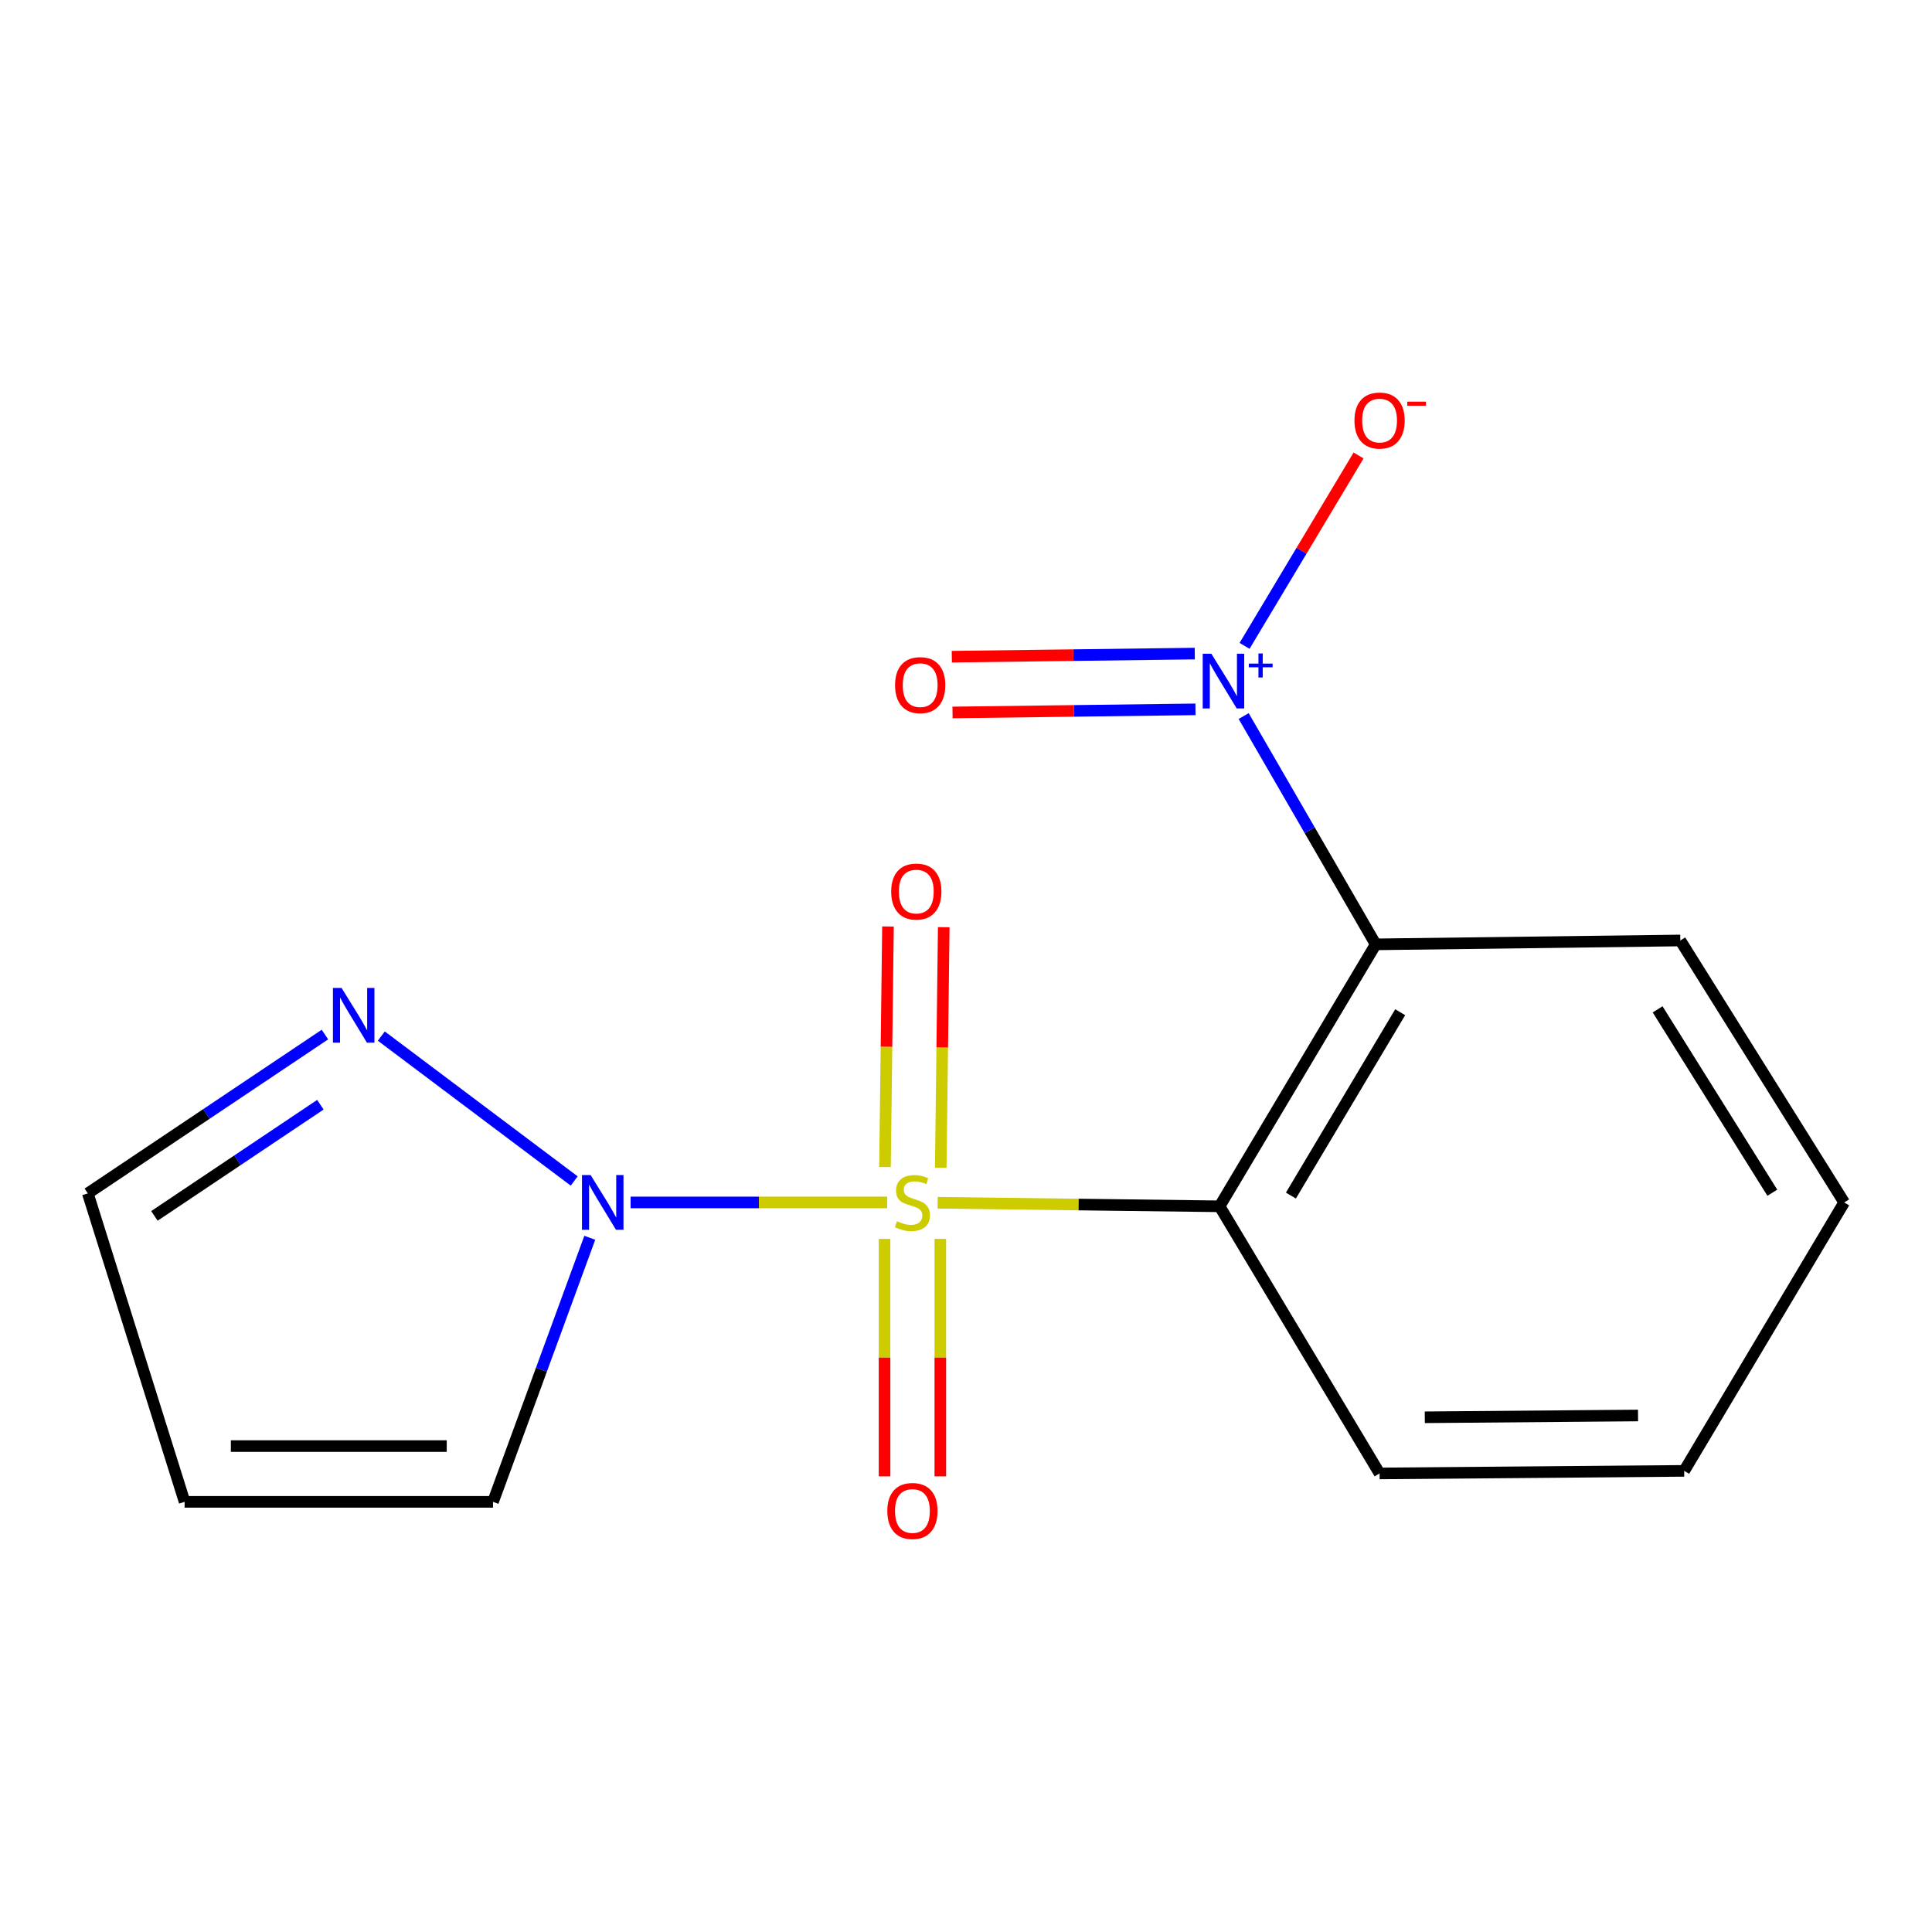 <?xml version='1.0' encoding='iso-8859-1'?>
<svg version='1.1' baseProfile='full'
              xmlns='http://www.w3.org/2000/svg'
                      xmlns:rdkit='http://www.rdkit.org/xml'
                      xmlns:xlink='http://www.w3.org/1999/xlink'
                  xml:space='preserve'
width='1000px' height='1000px' viewBox='0 0 1000 1000'>
<!-- END OF HEADER -->
<rect style='opacity:1.0;fill:#FFFFFF;stroke:none' width='1000' height='1000' x='0' y='0'> </rect>
<path class='bond-0' d='M 485.328,622.545 L 558.292,623.465' style='fill:none;fill-rule:evenodd;stroke:#CCCC00;stroke-width:6px;stroke-linecap:butt;stroke-linejoin:miter;stroke-opacity:1' />
<path class='bond-0' d='M 558.292,623.465 L 631.256,624.385' style='fill:none;fill-rule:evenodd;stroke:#000000;stroke-width:6px;stroke-linecap:butt;stroke-linejoin:miter;stroke-opacity:1' />
<path class='bond-1' d='M 459.186,622.381 L 392.791,622.381' style='fill:none;fill-rule:evenodd;stroke:#CCCC00;stroke-width:6px;stroke-linecap:butt;stroke-linejoin:miter;stroke-opacity:1' />
<path class='bond-1' d='M 392.791,622.381 L 326.396,622.381' style='fill:none;fill-rule:evenodd;stroke:#0000FF;stroke-width:6px;stroke-linecap:butt;stroke-linejoin:miter;stroke-opacity:1' />
<path class='bond-5' d='M 457.841,641.251 L 457.841,702.708' style='fill:none;fill-rule:evenodd;stroke:#CCCC00;stroke-width:6px;stroke-linecap:butt;stroke-linejoin:miter;stroke-opacity:1' />
<path class='bond-5' d='M 457.841,702.708 L 457.841,764.166' style='fill:none;fill-rule:evenodd;stroke:#FF0000;stroke-width:6px;stroke-linecap:butt;stroke-linejoin:miter;stroke-opacity:1' />
<path class='bond-5' d='M 486.706,641.251 L 486.706,702.708' style='fill:none;fill-rule:evenodd;stroke:#CCCC00;stroke-width:6px;stroke-linecap:butt;stroke-linejoin:miter;stroke-opacity:1' />
<path class='bond-5' d='M 486.706,702.708 L 486.706,764.166' style='fill:none;fill-rule:evenodd;stroke:#FF0000;stroke-width:6px;stroke-linecap:butt;stroke-linejoin:miter;stroke-opacity:1' />
<path class='bond-6' d='M 486.931,604.415 L 487.706,542.16' style='fill:none;fill-rule:evenodd;stroke:#CCCC00;stroke-width:6px;stroke-linecap:butt;stroke-linejoin:miter;stroke-opacity:1' />
<path class='bond-6' d='M 487.706,542.16 L 488.481,479.904' style='fill:none;fill-rule:evenodd;stroke:#FF0000;stroke-width:6px;stroke-linecap:butt;stroke-linejoin:miter;stroke-opacity:1' />
<path class='bond-6' d='M 458.068,604.056 L 458.843,541.8' style='fill:none;fill-rule:evenodd;stroke:#CCCC00;stroke-width:6px;stroke-linecap:butt;stroke-linejoin:miter;stroke-opacity:1' />
<path class='bond-6' d='M 458.843,541.8 L 459.618,479.545' style='fill:none;fill-rule:evenodd;stroke:#FF0000;stroke-width:6px;stroke-linecap:butt;stroke-linejoin:miter;stroke-opacity:1' />
<path class='bond-2' d='M 631.256,624.385 L 712.062,488.799' style='fill:none;fill-rule:evenodd;stroke:#000000;stroke-width:6px;stroke-linecap:butt;stroke-linejoin:miter;stroke-opacity:1' />
<path class='bond-2' d='M 668.173,618.825 L 724.737,523.915' style='fill:none;fill-rule:evenodd;stroke:#000000;stroke-width:6px;stroke-linecap:butt;stroke-linejoin:miter;stroke-opacity:1' />
<path class='bond-12' d='M 631.256,624.385 L 714.067,762.649' style='fill:none;fill-rule:evenodd;stroke:#000000;stroke-width:6px;stroke-linecap:butt;stroke-linejoin:miter;stroke-opacity:1' />
<path class='bond-4' d='M 297.205,611.282 L 197.37,536.273' style='fill:none;fill-rule:evenodd;stroke:#0000FF;stroke-width:6px;stroke-linecap:butt;stroke-linejoin:miter;stroke-opacity:1' />
<path class='bond-7' d='M 305.274,640.667 L 280.225,709.011' style='fill:none;fill-rule:evenodd;stroke:#0000FF;stroke-width:6px;stroke-linecap:butt;stroke-linejoin:miter;stroke-opacity:1' />
<path class='bond-7' d='M 280.225,709.011 L 255.176,777.354' style='fill:none;fill-rule:evenodd;stroke:#000000;stroke-width:6px;stroke-linecap:butt;stroke-linejoin:miter;stroke-opacity:1' />
<path class='bond-3' d='M 712.062,488.799 L 677.894,429.717' style='fill:none;fill-rule:evenodd;stroke:#000000;stroke-width:6px;stroke-linecap:butt;stroke-linejoin:miter;stroke-opacity:1' />
<path class='bond-3' d='M 677.894,429.717 L 643.725,370.635' style='fill:none;fill-rule:evenodd;stroke:#0000FF;stroke-width:6px;stroke-linecap:butt;stroke-linejoin:miter;stroke-opacity:1' />
<path class='bond-13' d='M 712.062,488.799 L 869.73,486.795' style='fill:none;fill-rule:evenodd;stroke:#000000;stroke-width:6px;stroke-linecap:butt;stroke-linejoin:miter;stroke-opacity:1' />
<path class='bond-8' d='M 644.184,334.299 L 673.688,285.027' style='fill:none;fill-rule:evenodd;stroke:#0000FF;stroke-width:6px;stroke-linecap:butt;stroke-linejoin:miter;stroke-opacity:1' />
<path class='bond-8' d='M 673.688,285.027 L 703.192,235.756' style='fill:none;fill-rule:evenodd;stroke:#FF0000;stroke-width:6px;stroke-linecap:butt;stroke-linejoin:miter;stroke-opacity:1' />
<path class='bond-9' d='M 618.412,338.296 L 555.534,339.099' style='fill:none;fill-rule:evenodd;stroke:#0000FF;stroke-width:6px;stroke-linecap:butt;stroke-linejoin:miter;stroke-opacity:1' />
<path class='bond-9' d='M 555.534,339.099 L 492.656,339.901' style='fill:none;fill-rule:evenodd;stroke:#FF0000;stroke-width:6px;stroke-linecap:butt;stroke-linejoin:miter;stroke-opacity:1' />
<path class='bond-9' d='M 618.78,367.158 L 555.903,367.961' style='fill:none;fill-rule:evenodd;stroke:#0000FF;stroke-width:6px;stroke-linecap:butt;stroke-linejoin:miter;stroke-opacity:1' />
<path class='bond-9' d='M 555.903,367.961 L 493.025,368.764' style='fill:none;fill-rule:evenodd;stroke:#FF0000;stroke-width:6px;stroke-linecap:butt;stroke-linejoin:miter;stroke-opacity:1' />
<path class='bond-11' d='M 168.18,535.49 L 106.817,576.594' style='fill:none;fill-rule:evenodd;stroke:#0000FF;stroke-width:6px;stroke-linecap:butt;stroke-linejoin:miter;stroke-opacity:1' />
<path class='bond-11' d='M 106.817,576.594 L 45.455,617.698' style='fill:none;fill-rule:evenodd;stroke:#000000;stroke-width:6px;stroke-linecap:butt;stroke-linejoin:miter;stroke-opacity:1' />
<path class='bond-11' d='M 165.836,571.803 L 122.882,600.576' style='fill:none;fill-rule:evenodd;stroke:#0000FF;stroke-width:6px;stroke-linecap:butt;stroke-linejoin:miter;stroke-opacity:1' />
<path class='bond-11' d='M 122.882,600.576 L 79.928,629.349' style='fill:none;fill-rule:evenodd;stroke:#000000;stroke-width:6px;stroke-linecap:butt;stroke-linejoin:miter;stroke-opacity:1' />
<path class='bond-10' d='M 255.176,777.354 L 95.552,777.354' style='fill:none;fill-rule:evenodd;stroke:#000000;stroke-width:6px;stroke-linecap:butt;stroke-linejoin:miter;stroke-opacity:1' />
<path class='bond-10' d='M 231.232,748.489 L 119.495,748.489' style='fill:none;fill-rule:evenodd;stroke:#000000;stroke-width:6px;stroke-linecap:butt;stroke-linejoin:miter;stroke-opacity:1' />
<path class='bond-16' d='M 95.552,777.354 L 45.455,617.698' style='fill:none;fill-rule:evenodd;stroke:#000000;stroke-width:6px;stroke-linecap:butt;stroke-linejoin:miter;stroke-opacity:1' />
<path class='bond-14' d='M 714.067,762.649 L 871.735,761.318' style='fill:none;fill-rule:evenodd;stroke:#000000;stroke-width:6px;stroke-linecap:butt;stroke-linejoin:miter;stroke-opacity:1' />
<path class='bond-14' d='M 737.473,733.585 L 847.841,732.654' style='fill:none;fill-rule:evenodd;stroke:#000000;stroke-width:6px;stroke-linecap:butt;stroke-linejoin:miter;stroke-opacity:1' />
<path class='bond-17' d='M 869.73,486.795 L 954.545,622.381' style='fill:none;fill-rule:evenodd;stroke:#000000;stroke-width:6px;stroke-linecap:butt;stroke-linejoin:miter;stroke-opacity:1' />
<path class='bond-17' d='M 857.981,522.441 L 917.352,617.351' style='fill:none;fill-rule:evenodd;stroke:#000000;stroke-width:6px;stroke-linecap:butt;stroke-linejoin:miter;stroke-opacity:1' />
<path class='bond-15' d='M 871.735,761.318 L 954.545,622.381' style='fill:none;fill-rule:evenodd;stroke:#000000;stroke-width:6px;stroke-linecap:butt;stroke-linejoin:miter;stroke-opacity:1' />
<path  class='atom-0' d='M 464.273 632.101
Q 464.593 632.221, 465.913 632.781
Q 467.233 633.341, 468.673 633.701
Q 470.153 634.021, 471.593 634.021
Q 474.273 634.021, 475.833 632.741
Q 477.393 631.421, 477.393 629.141
Q 477.393 627.581, 476.593 626.621
Q 475.833 625.661, 474.633 625.141
Q 473.433 624.621, 471.433 624.021
Q 468.913 623.261, 467.393 622.541
Q 465.913 621.821, 464.833 620.301
Q 463.793 618.781, 463.793 616.221
Q 463.793 612.661, 466.193 610.461
Q 468.633 608.261, 473.433 608.261
Q 476.713 608.261, 480.433 609.821
L 479.513 612.901
Q 476.113 611.501, 473.553 611.501
Q 470.793 611.501, 469.273 612.661
Q 467.753 613.781, 467.793 615.741
Q 467.793 617.261, 468.553 618.181
Q 469.353 619.101, 470.473 619.621
Q 471.633 620.141, 473.553 620.741
Q 476.113 621.541, 477.633 622.341
Q 479.153 623.141, 480.233 624.781
Q 481.353 626.381, 481.353 629.141
Q 481.353 633.061, 478.713 635.181
Q 476.113 637.261, 471.753 637.261
Q 469.233 637.261, 467.313 636.701
Q 465.433 636.181, 463.193 635.261
L 464.273 632.101
' fill='#CCCC00'/>
<path  class='atom-2' d='M 305.716 608.221
L 314.996 623.221
Q 315.916 624.701, 317.396 627.381
Q 318.876 630.061, 318.956 630.221
L 318.956 608.221
L 322.716 608.221
L 322.716 636.541
L 318.836 636.541
L 308.876 620.141
Q 307.716 618.221, 306.476 616.021
Q 305.276 613.821, 304.916 613.141
L 304.916 636.541
L 301.236 636.541
L 301.236 608.221
L 305.716 608.221
' fill='#0000FF'/>
<path  class='atom-4' d='M 627.001 338.38
L 636.281 353.38
Q 637.201 354.86, 638.681 357.54
Q 640.161 360.22, 640.241 360.38
L 640.241 338.38
L 644.001 338.38
L 644.001 366.7
L 640.121 366.7
L 630.161 350.3
Q 629.001 348.38, 627.761 346.18
Q 626.561 343.98, 626.201 343.3
L 626.201 366.7
L 622.521 366.7
L 622.521 338.38
L 627.001 338.38
' fill='#0000FF'/>
<path  class='atom-4' d='M 646.377 343.485
L 651.366 343.485
L 651.366 338.231
L 653.584 338.231
L 653.584 343.485
L 658.705 343.485
L 658.705 345.385
L 653.584 345.385
L 653.584 350.665
L 651.366 350.665
L 651.366 345.385
L 646.377 345.385
L 646.377 343.485
' fill='#0000FF'/>
<path  class='atom-5' d='M 176.801 511.362
L 186.081 526.362
Q 187.001 527.842, 188.481 530.522
Q 189.961 533.202, 190.041 533.362
L 190.041 511.362
L 193.801 511.362
L 193.801 539.682
L 189.921 539.682
L 179.961 523.282
Q 178.801 521.362, 177.561 519.162
Q 176.361 516.962, 176.001 516.282
L 176.001 539.682
L 172.321 539.682
L 172.321 511.362
L 176.801 511.362
' fill='#0000FF'/>
<path  class='atom-6' d='M 459.273 782.085
Q 459.273 775.285, 462.633 771.485
Q 465.993 767.685, 472.273 767.685
Q 478.553 767.685, 481.913 771.485
Q 485.273 775.285, 485.273 782.085
Q 485.273 788.965, 481.873 792.885
Q 478.473 796.765, 472.273 796.765
Q 466.033 796.765, 462.633 792.885
Q 459.273 789.005, 459.273 782.085
M 472.273 793.565
Q 476.593 793.565, 478.913 790.685
Q 481.273 787.765, 481.273 782.085
Q 481.273 776.525, 478.913 773.725
Q 476.593 770.885, 472.273 770.885
Q 467.953 770.885, 465.593 773.685
Q 463.273 776.485, 463.273 782.085
Q 463.273 787.805, 465.593 790.685
Q 467.953 793.565, 472.273 793.565
' fill='#FF0000'/>
<path  class='atom-7' d='M 461.278 461.473
Q 461.278 454.673, 464.638 450.873
Q 467.998 447.073, 474.278 447.073
Q 480.558 447.073, 483.918 450.873
Q 487.278 454.673, 487.278 461.473
Q 487.278 468.353, 483.878 472.273
Q 480.478 476.153, 474.278 476.153
Q 468.038 476.153, 464.638 472.273
Q 461.278 468.393, 461.278 461.473
M 474.278 472.953
Q 478.598 472.953, 480.918 470.073
Q 483.278 467.153, 483.278 461.473
Q 483.278 455.913, 480.918 453.113
Q 478.598 450.273, 474.278 450.273
Q 469.958 450.273, 467.598 453.073
Q 465.278 455.873, 465.278 461.473
Q 465.278 467.193, 467.598 470.073
Q 469.958 472.953, 474.278 472.953
' fill='#FF0000'/>
<path  class='atom-9' d='M 701.067 217.675
Q 701.067 210.875, 704.427 207.075
Q 707.787 203.275, 714.067 203.275
Q 720.347 203.275, 723.707 207.075
Q 727.067 210.875, 727.067 217.675
Q 727.067 224.555, 723.667 228.475
Q 720.267 232.355, 714.067 232.355
Q 707.827 232.355, 704.427 228.475
Q 701.067 224.595, 701.067 217.675
M 714.067 229.155
Q 718.387 229.155, 720.707 226.275
Q 723.067 223.355, 723.067 217.675
Q 723.067 212.115, 720.707 209.315
Q 718.387 206.475, 714.067 206.475
Q 709.747 206.475, 707.387 209.275
Q 705.067 212.075, 705.067 217.675
Q 705.067 223.395, 707.387 226.275
Q 709.747 229.155, 714.067 229.155
' fill='#FF0000'/>
<path  class='atom-9' d='M 728.387 207.898
L 738.076 207.898
L 738.076 210.01
L 728.387 210.01
L 728.387 207.898
' fill='#FF0000'/>
<path  class='atom-10' d='M 463.282 354.624
Q 463.282 347.824, 466.642 344.024
Q 470.002 340.224, 476.282 340.224
Q 482.562 340.224, 485.922 344.024
Q 489.282 347.824, 489.282 354.624
Q 489.282 361.504, 485.882 365.424
Q 482.482 369.304, 476.282 369.304
Q 470.042 369.304, 466.642 365.424
Q 463.282 361.544, 463.282 354.624
M 476.282 366.104
Q 480.602 366.104, 482.922 363.224
Q 485.282 360.304, 485.282 354.624
Q 485.282 349.064, 482.922 346.264
Q 480.602 343.424, 476.282 343.424
Q 471.962 343.424, 469.602 346.224
Q 467.282 349.024, 467.282 354.624
Q 467.282 360.344, 469.602 363.224
Q 471.962 366.104, 476.282 366.104
' fill='#FF0000'/>
</svg>
